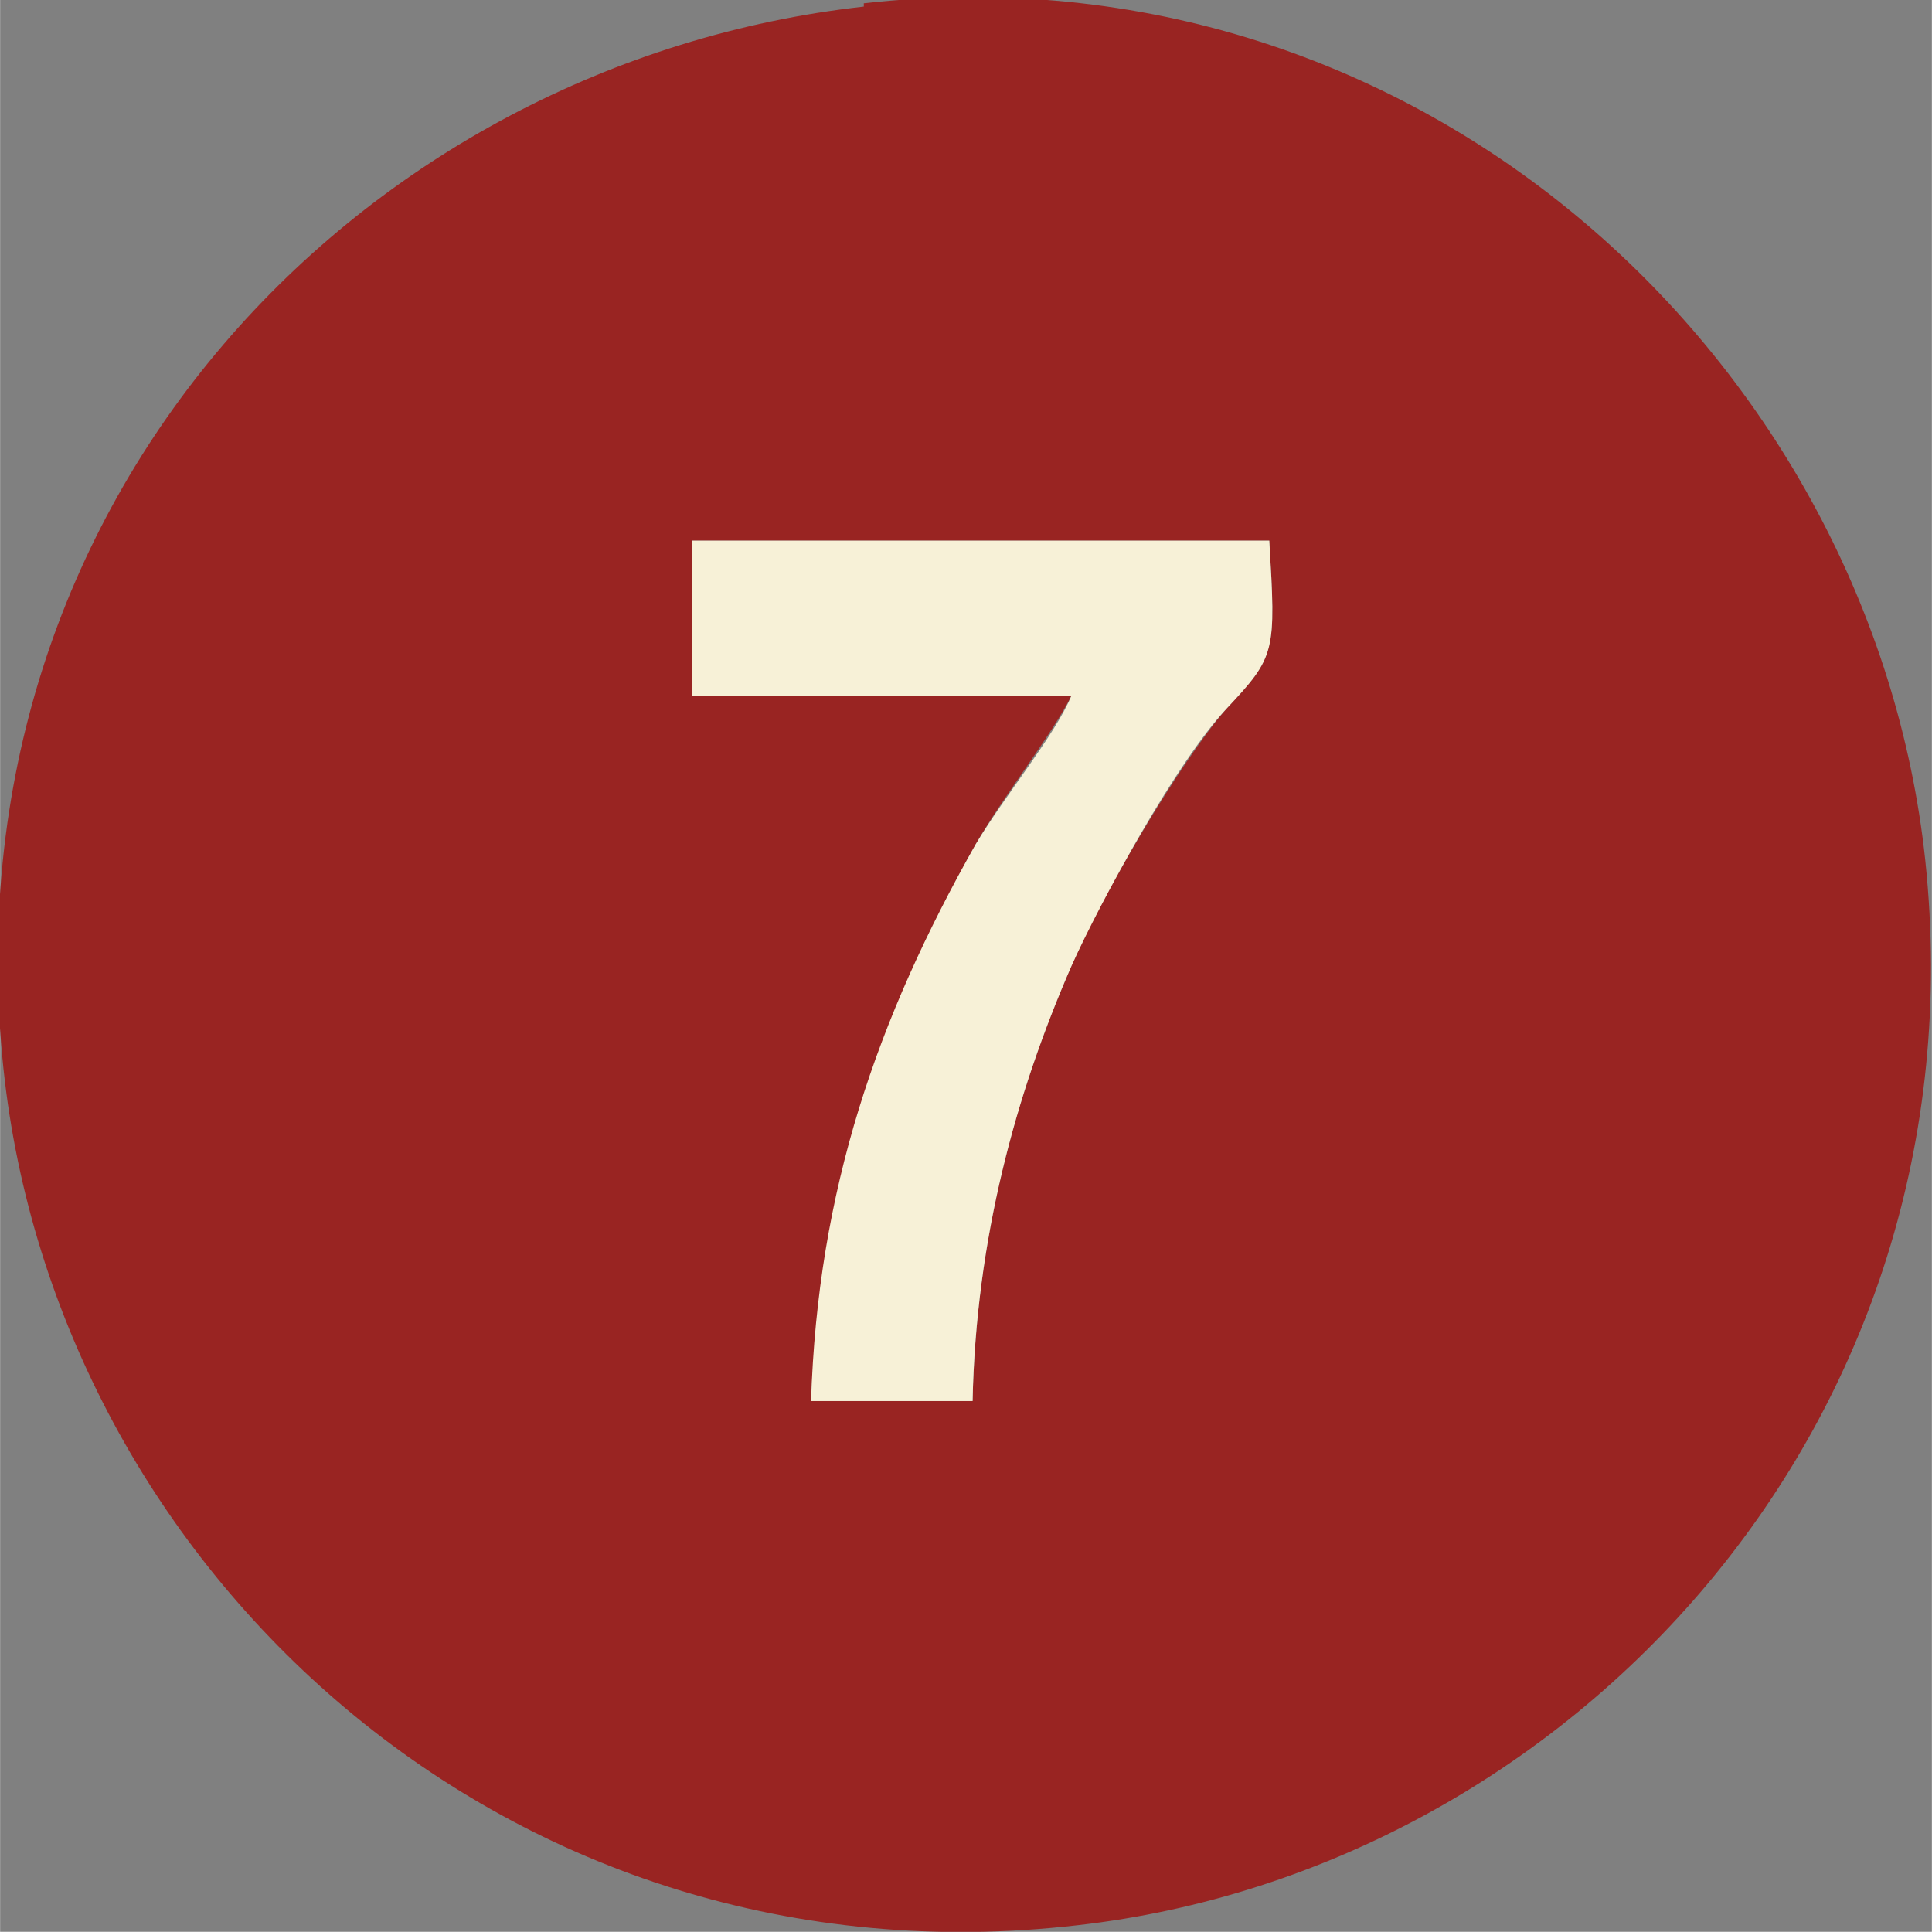 <?xml version="1.0" encoding="UTF-8"?> <!-- Creator: CorelDRAW 2021.5 --> <svg xmlns="http://www.w3.org/2000/svg" xmlns:xlink="http://www.w3.org/1999/xlink" xmlns:xodm="http://www.corel.com/coreldraw/odm/2003" xml:space="preserve" width="18.002mm" height="18mm" style="shape-rendering:geometricPrecision; text-rendering:geometricPrecision; image-rendering:optimizeQuality; fill-rule:evenodd; clip-rule:evenodd" viewBox="0 0 5.86 5.86"><rect x="0" y="0" width="5.86" height="5.86" fill="#808080" stroke="none"/> <defs> <style type="text/css"> <![CDATA[ .fil0 {fill:#992422} .fil1 {fill:#F7F1D7} ]]> </style> </defs> <g id="Слой_x0020_1">  <g id="_1977439059680"> <path class="fil0" d="M2.95 4.25l-0.49 -0c0.03,-0.65 0.21,-1.17 0.5,-1.69 0.08,-0.14 0.23,-0.33 0.29,-0.45l-1.15 -0 0 -0.47 1.75 0c0.02,0.34 0.02,0.35 -0.13,0.51 -0.14,0.16 -0.38,0.57 -0.47,0.78 -0.17,0.39 -0.29,0.83 -0.3,1.32zm-0.33 -4.23c-1.52,0.17 -2.79,1.49 -2.61,3.22 0.16,1.52 1.53,2.8 3.26,2.6 1.49,-0.17 2.75,-1.52 2.57,-3.23 -0.16,-1.5 -1.52,-2.79 -3.22,-2.6z"></path> <path class="fil1" d="M2.95 4.25c0.01,-0.49 0.13,-0.93 0.3,-1.32 0.09,-0.2 0.32,-0.62 0.47,-0.78 0.15,-0.16 0.15,-0.17 0.13,-0.51l-1.75 -0 -0 0.47 1.15 0c-0.05,0.12 -0.2,0.3 -0.29,0.45 -0.3,0.53 -0.48,1.05 -0.5,1.69l0.49 0z"></path> </g> </g> </svg> 